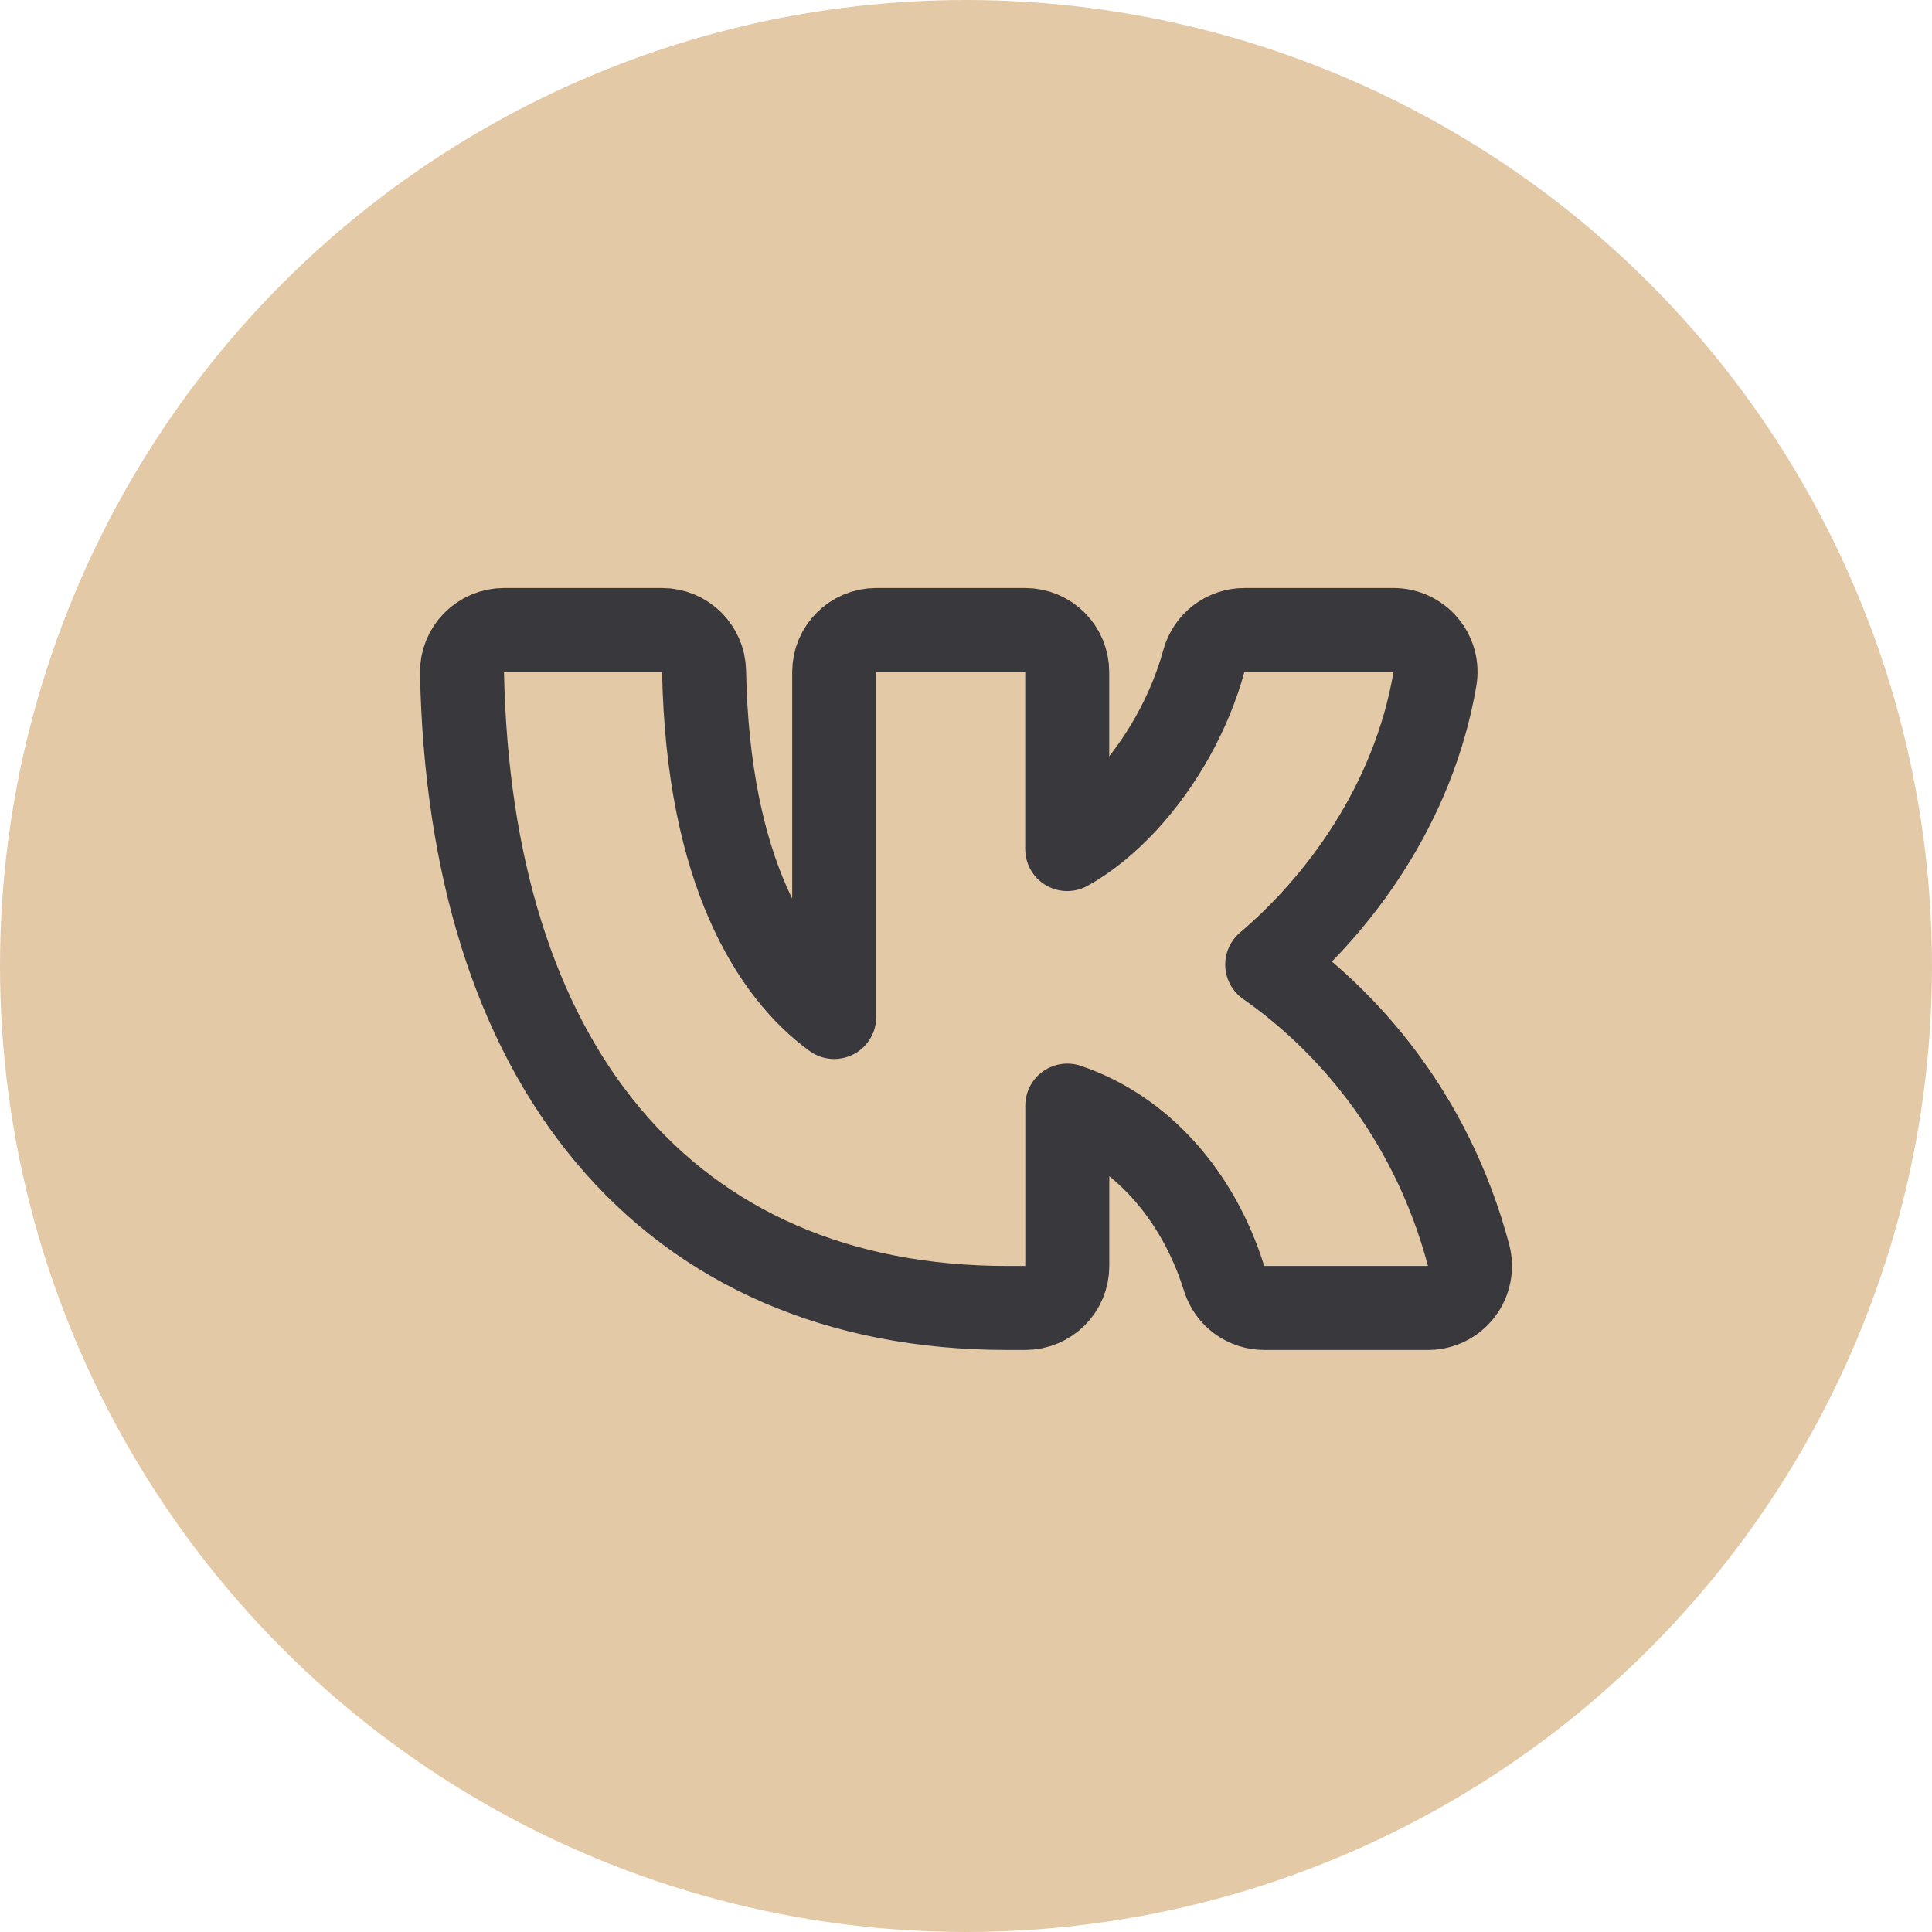 <?xml version="1.0" encoding="UTF-8"?> <svg xmlns="http://www.w3.org/2000/svg" width="23" height="23" viewBox="0 0 23 23" fill="none"> <circle cx="11.5" cy="11.5" r="11.5" fill="#E4C9A7"></circle> <path d="M6 7.5C5.866 7.5 5.737 7.554 5.643 7.65C5.549 7.746 5.497 7.876 5.5 8.01C5.546 10.291 6.123 12.183 7.236 13.513C8.36 14.857 9.984 15.571 11.991 15.571H12.206C12.482 15.571 12.706 15.348 12.706 15.071V13.162C13.581 13.457 14.262 14.223 14.573 15.22C14.638 15.429 14.832 15.571 15.05 15.571H17C17.155 15.571 17.302 15.499 17.396 15.376C17.491 15.253 17.523 15.093 17.483 14.943C17.027 13.228 15.986 12.112 15.086 11.483C15.93 10.767 16.825 9.587 17.082 8.085C17.108 7.939 17.067 7.79 16.972 7.678C16.877 7.565 16.737 7.5 16.59 7.5H14.815C14.589 7.5 14.392 7.651 14.332 7.868C14.162 8.49 13.821 9.088 13.405 9.54C13.175 9.789 12.936 9.98 12.705 10.108V8C12.705 7.724 12.481 7.5 12.205 7.5H10.431C10.155 7.5 9.931 7.724 9.931 8V12.107C9.208 11.581 8.427 10.376 8.382 7.99C8.376 7.718 8.154 7.5 7.882 7.5H6Z" stroke="#39383D" stroke-linecap="round" stroke-linejoin="round"></path> </svg> 